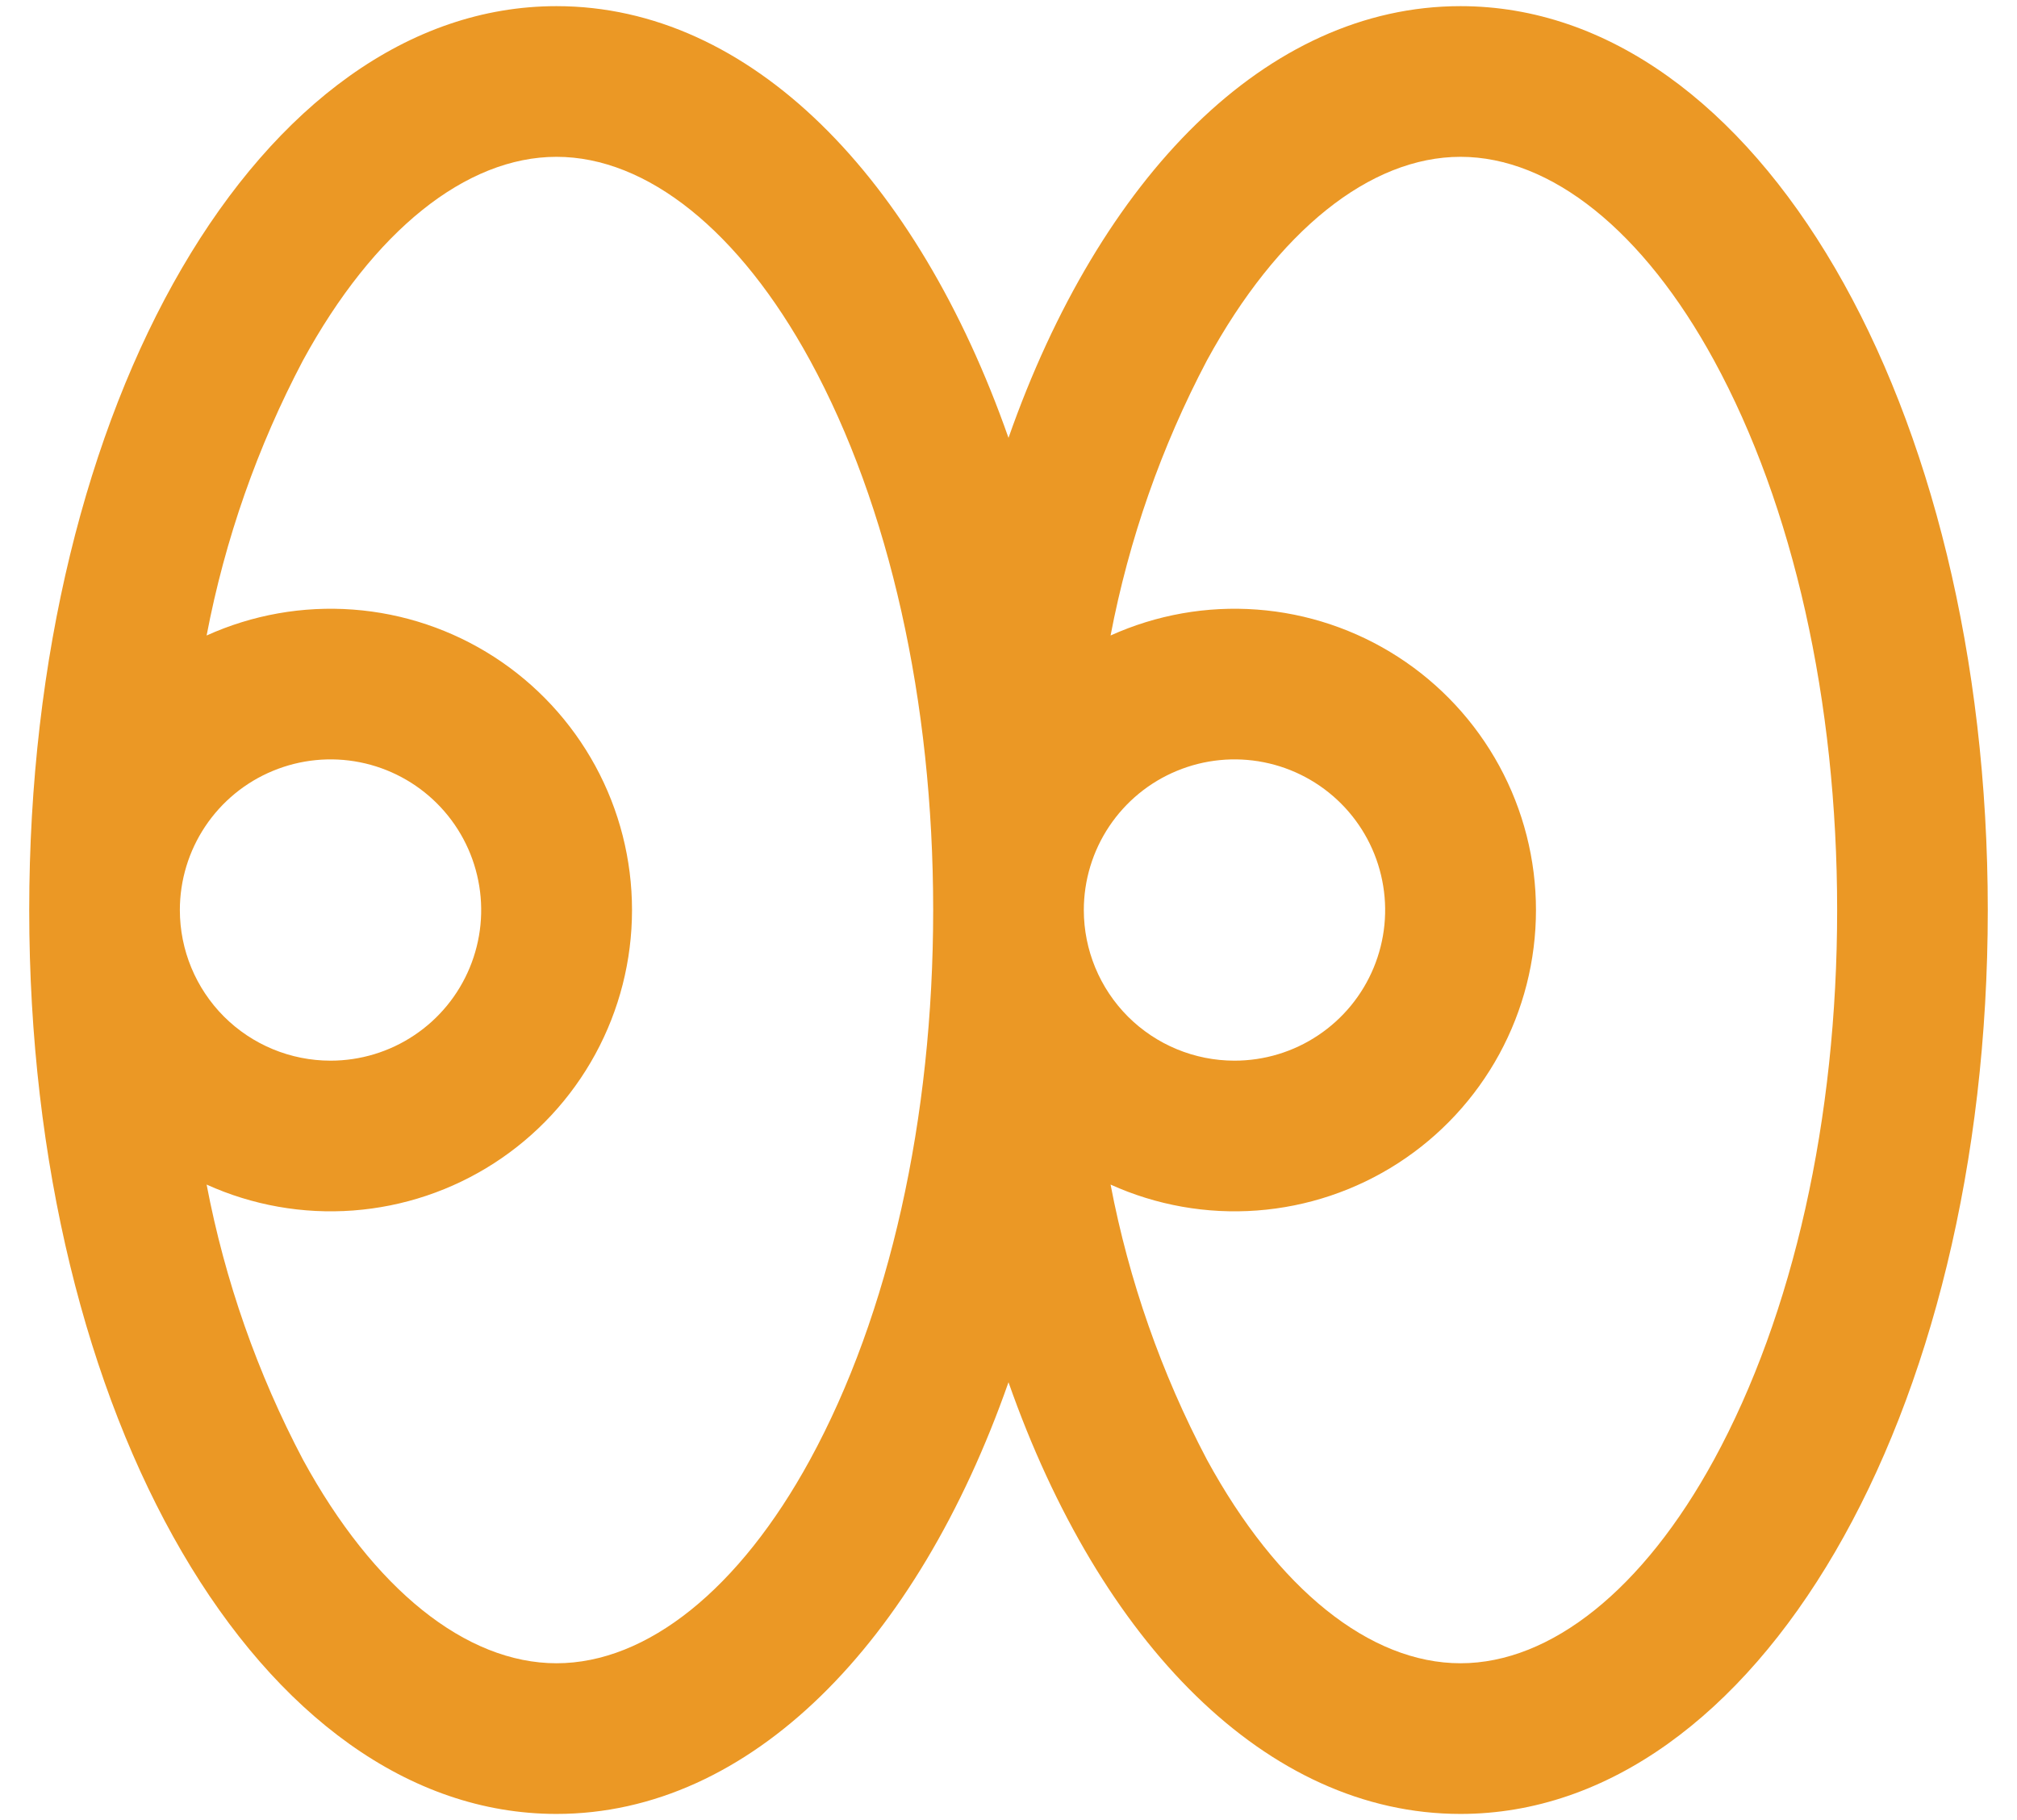 <svg width="41" height="37" viewBox="0 0 41 37" fill="none" xmlns="http://www.w3.org/2000/svg">
<path d="M29.688 0.125C25.743 0.125 22.36 3.601 20.5 8.901C18.64 3.601 15.257 0.125 11.312 0.125C5.302 0.125 0.594 8.197 0.594 18.5C0.594 28.803 5.302 36.875 11.312 36.875C15.257 36.875 18.64 33.399 20.5 28.099C22.36 33.399 25.743 36.875 29.688 36.875C35.698 36.875 40.406 28.803 40.406 18.5C40.406 8.197 35.698 0.125 29.688 0.125ZM16.465 29.676C15.031 32.304 13.154 33.812 11.312 33.812C9.471 33.812 7.593 32.304 6.16 29.676C5.233 27.919 4.572 26.033 4.2 24.081C5.133 24.503 6.156 24.684 7.177 24.608C8.198 24.532 9.184 24.201 10.044 23.646C10.904 23.091 11.611 22.329 12.101 21.43C12.591 20.531 12.847 19.524 12.847 18.5C12.847 17.476 12.591 16.469 12.101 15.57C11.611 14.671 10.904 13.909 10.044 13.354C9.184 12.799 8.198 12.468 7.177 12.392C6.156 12.316 5.133 12.497 4.2 12.919C4.572 10.967 5.233 9.081 6.16 7.324C7.593 4.696 9.471 3.188 11.312 3.188C13.154 3.188 15.031 4.696 16.465 7.324C18.079 10.283 18.969 14.253 18.969 18.5C18.969 22.747 18.079 26.717 16.465 29.676ZM3.656 18.5C3.656 17.894 3.836 17.302 4.172 16.799C4.509 16.295 4.987 15.902 5.547 15.671C6.106 15.439 6.722 15.378 7.316 15.496C7.91 15.614 8.456 15.906 8.884 16.334C9.313 16.763 9.604 17.308 9.722 17.902C9.841 18.497 9.78 19.112 9.548 19.672C9.316 20.232 8.924 20.71 8.42 21.046C7.917 21.383 7.324 21.562 6.719 21.562C5.907 21.562 5.128 21.24 4.553 20.666C3.979 20.091 3.656 19.312 3.656 18.5ZM34.84 29.676C33.407 32.304 31.529 33.812 29.688 33.812C27.846 33.812 25.968 32.304 24.535 29.676C23.608 27.919 22.948 26.033 22.575 24.081C23.508 24.503 24.531 24.684 25.552 24.608C26.573 24.532 27.559 24.201 28.419 23.646C29.279 23.091 29.986 22.329 30.476 21.43C30.966 20.531 31.222 19.524 31.222 18.5C31.222 17.476 30.966 16.469 30.476 15.57C29.986 14.671 29.279 13.909 28.419 13.354C27.559 12.799 26.573 12.468 25.552 12.392C24.531 12.316 23.508 12.497 22.575 12.919C22.948 10.967 23.608 9.081 24.535 7.324C25.968 4.696 27.846 3.188 29.688 3.188C31.529 3.188 33.407 4.696 34.84 7.324C36.454 10.283 37.344 14.253 37.344 18.5C37.344 22.747 36.454 26.717 34.84 29.676ZM22.031 18.5C22.031 17.894 22.211 17.302 22.547 16.799C22.884 16.295 23.362 15.902 23.922 15.671C24.481 15.439 25.097 15.378 25.691 15.496C26.285 15.614 26.831 15.906 27.259 16.334C27.688 16.763 27.979 17.308 28.097 17.902C28.216 18.497 28.155 19.112 27.923 19.672C27.691 20.232 27.299 20.71 26.795 21.046C26.292 21.383 25.7 21.562 25.094 21.562C24.282 21.562 23.503 21.24 22.928 20.666C22.354 20.091 22.031 19.312 22.031 18.5Z" fill="#EB9825"/>
</svg>
